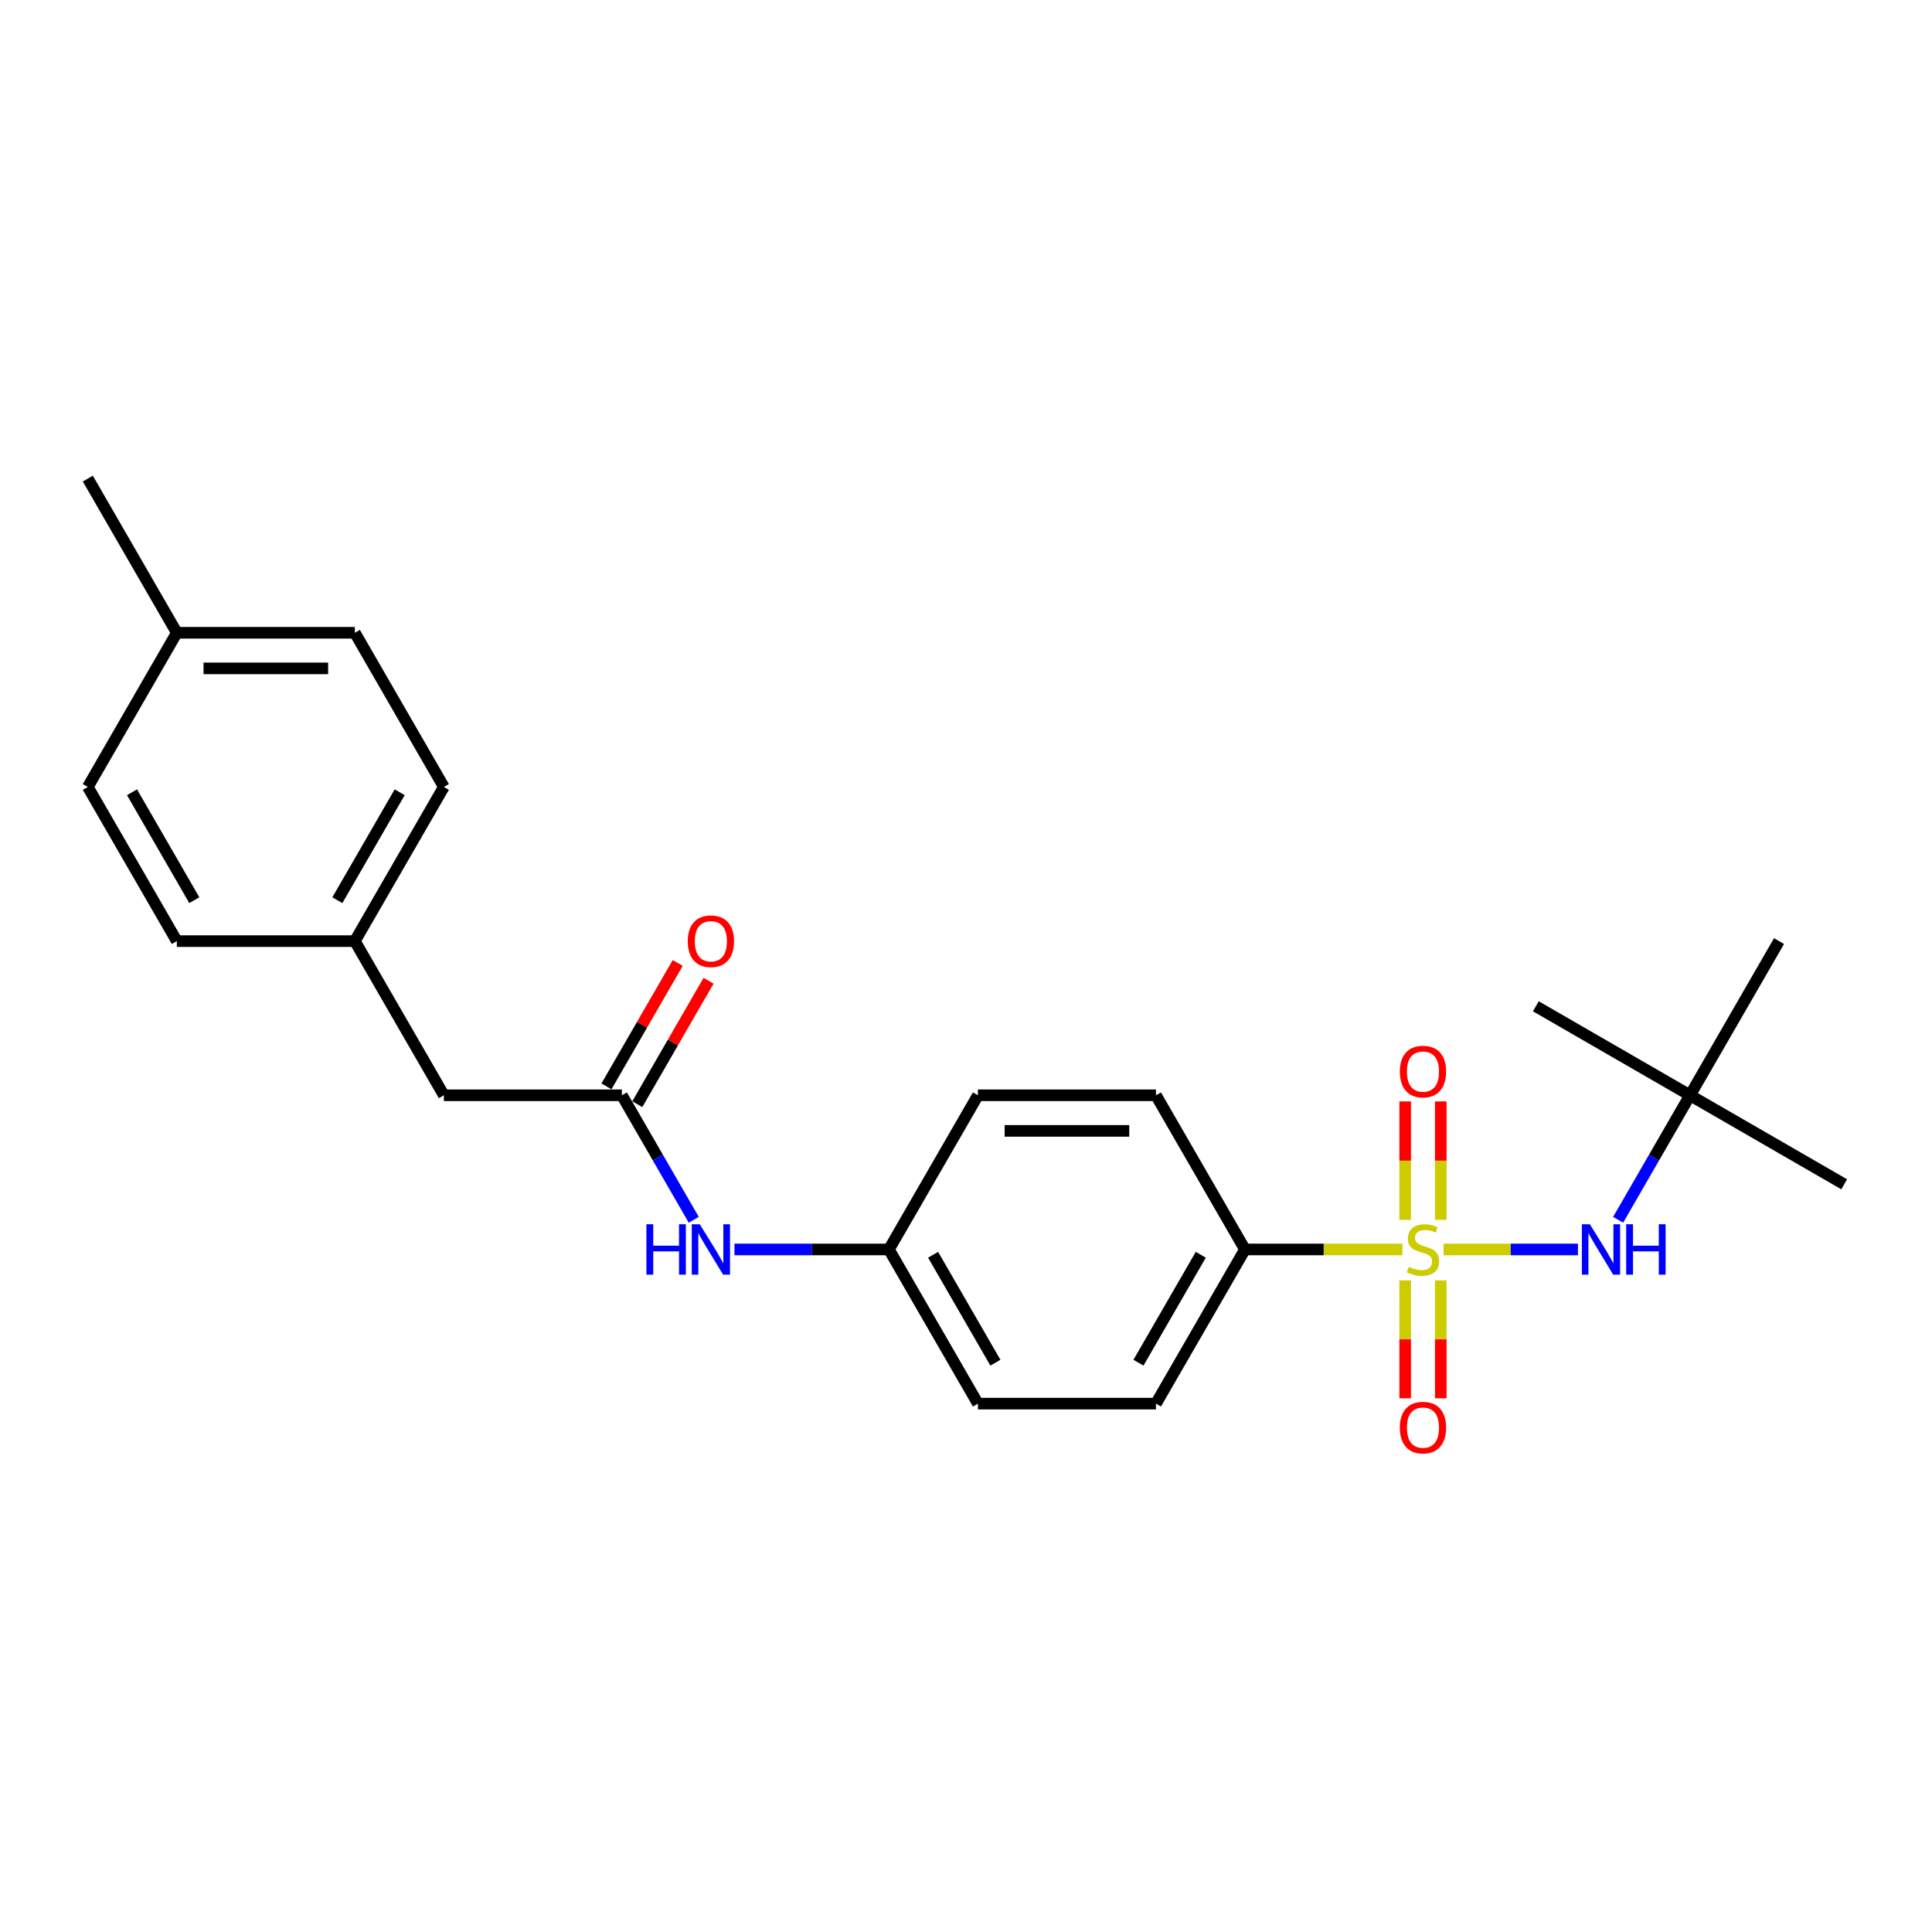 <?xml version='1.0' encoding='iso-8859-1'?>
<svg version='1.1' baseProfile='full'
              xmlns='http://www.w3.org/2000/svg'
                      xmlns:rdkit='http://www.rdkit.org/xml'
                      xmlns:xlink='http://www.w3.org/1999/xlink'
                  xml:space='preserve'
width='1000px' height='1000px' viewBox='0 0 1000 1000'>
<!-- END OF HEADER -->
<rect style='opacity:1.0;fill:#FFFFFF;stroke:none' width='1000' height='1000' x='0' y='0'> </rect>
<path class='bond-0' d='M 747.202,646.716 L 781.972,646.716' style='fill:none;fill-rule:evenodd;stroke:#CCCC00;stroke-width:6px;stroke-linecap:butt;stroke-linejoin:miter;stroke-opacity:1' />
<path class='bond-0' d='M 781.972,646.716 L 816.742,646.716' style='fill:none;fill-rule:evenodd;stroke:#0000FF;stroke-width:6px;stroke-linecap:butt;stroke-linejoin:miter;stroke-opacity:1' />
<path class='bond-1' d='M 725.861,646.716 L 685.124,646.716' style='fill:none;fill-rule:evenodd;stroke:#CCCC00;stroke-width:6px;stroke-linecap:butt;stroke-linejoin:miter;stroke-opacity:1' />
<path class='bond-1' d='M 685.124,646.716 L 644.388,646.716' style='fill:none;fill-rule:evenodd;stroke:#000000;stroke-width:6px;stroke-linecap:butt;stroke-linejoin:miter;stroke-opacity:1' />
<path class='bond-3' d='M 727.317,662.73 L 727.317,693.246' style='fill:none;fill-rule:evenodd;stroke:#CCCC00;stroke-width:6px;stroke-linecap:butt;stroke-linejoin:miter;stroke-opacity:1' />
<path class='bond-3' d='M 727.317,693.246 L 727.317,723.761' style='fill:none;fill-rule:evenodd;stroke:#FF0000;stroke-width:6px;stroke-linecap:butt;stroke-linejoin:miter;stroke-opacity:1' />
<path class='bond-3' d='M 745.746,662.73 L 745.746,693.246' style='fill:none;fill-rule:evenodd;stroke:#CCCC00;stroke-width:6px;stroke-linecap:butt;stroke-linejoin:miter;stroke-opacity:1' />
<path class='bond-3' d='M 745.746,693.246 L 745.746,723.761' style='fill:none;fill-rule:evenodd;stroke:#FF0000;stroke-width:6px;stroke-linecap:butt;stroke-linejoin:miter;stroke-opacity:1' />
<path class='bond-4' d='M 745.746,631.402 L 745.746,600.747' style='fill:none;fill-rule:evenodd;stroke:#CCCC00;stroke-width:6px;stroke-linecap:butt;stroke-linejoin:miter;stroke-opacity:1' />
<path class='bond-4' d='M 745.746,600.747 L 745.746,570.093' style='fill:none;fill-rule:evenodd;stroke:#FF0000;stroke-width:6px;stroke-linecap:butt;stroke-linejoin:miter;stroke-opacity:1' />
<path class='bond-4' d='M 727.317,631.402 L 727.317,600.747' style='fill:none;fill-rule:evenodd;stroke:#CCCC00;stroke-width:6px;stroke-linecap:butt;stroke-linejoin:miter;stroke-opacity:1' />
<path class='bond-4' d='M 727.317,600.747 L 727.317,570.093' style='fill:none;fill-rule:evenodd;stroke:#FF0000;stroke-width:6px;stroke-linecap:butt;stroke-linejoin:miter;stroke-opacity:1' />
<path class='bond-6' d='M 837.538,631.365 L 856.142,599.141' style='fill:none;fill-rule:evenodd;stroke:#0000FF;stroke-width:6px;stroke-linecap:butt;stroke-linejoin:miter;stroke-opacity:1' />
<path class='bond-6' d='M 856.142,599.141 L 874.747,566.917' style='fill:none;fill-rule:evenodd;stroke:#000000;stroke-width:6px;stroke-linecap:butt;stroke-linejoin:miter;stroke-opacity:1' />
<path class='bond-8' d='M 644.388,646.716 L 598.316,726.515' style='fill:none;fill-rule:evenodd;stroke:#000000;stroke-width:6px;stroke-linecap:butt;stroke-linejoin:miter;stroke-opacity:1' />
<path class='bond-8' d='M 621.517,649.471 L 589.267,705.33' style='fill:none;fill-rule:evenodd;stroke:#000000;stroke-width:6px;stroke-linecap:butt;stroke-linejoin:miter;stroke-opacity:1' />
<path class='bond-9' d='M 644.388,646.716 L 598.316,566.917' style='fill:none;fill-rule:evenodd;stroke:#000000;stroke-width:6px;stroke-linecap:butt;stroke-linejoin:miter;stroke-opacity:1' />
<path class='bond-2' d='M 321.885,566.917 L 340.49,599.141' style='fill:none;fill-rule:evenodd;stroke:#000000;stroke-width:6px;stroke-linecap:butt;stroke-linejoin:miter;stroke-opacity:1' />
<path class='bond-2' d='M 340.49,599.141 L 359.094,631.365' style='fill:none;fill-rule:evenodd;stroke:#0000FF;stroke-width:6px;stroke-linecap:butt;stroke-linejoin:miter;stroke-opacity:1' />
<path class='bond-7' d='M 329.865,571.524 L 348.31,539.577' style='fill:none;fill-rule:evenodd;stroke:#000000;stroke-width:6px;stroke-linecap:butt;stroke-linejoin:miter;stroke-opacity:1' />
<path class='bond-7' d='M 348.31,539.577 L 366.755,507.63' style='fill:none;fill-rule:evenodd;stroke:#FF0000;stroke-width:6px;stroke-linecap:butt;stroke-linejoin:miter;stroke-opacity:1' />
<path class='bond-7' d='M 313.905,562.31 L 332.35,530.363' style='fill:none;fill-rule:evenodd;stroke:#000000;stroke-width:6px;stroke-linecap:butt;stroke-linejoin:miter;stroke-opacity:1' />
<path class='bond-7' d='M 332.35,530.363 L 350.795,498.415' style='fill:none;fill-rule:evenodd;stroke:#FF0000;stroke-width:6px;stroke-linecap:butt;stroke-linejoin:miter;stroke-opacity:1' />
<path class='bond-10' d='M 321.885,566.917 L 229.742,566.917' style='fill:none;fill-rule:evenodd;stroke:#000000;stroke-width:6px;stroke-linecap:butt;stroke-linejoin:miter;stroke-opacity:1' />
<path class='bond-5' d='M 380.157,646.716 L 420.129,646.716' style='fill:none;fill-rule:evenodd;stroke:#0000FF;stroke-width:6px;stroke-linecap:butt;stroke-linejoin:miter;stroke-opacity:1' />
<path class='bond-5' d='M 420.129,646.716 L 460.101,646.716' style='fill:none;fill-rule:evenodd;stroke:#000000;stroke-width:6px;stroke-linecap:butt;stroke-linejoin:miter;stroke-opacity:1' />
<path class='bond-20' d='M 874.747,566.917 L 954.545,612.989' style='fill:none;fill-rule:evenodd;stroke:#000000;stroke-width:6px;stroke-linecap:butt;stroke-linejoin:miter;stroke-opacity:1' />
<path class='bond-21' d='M 874.747,566.917 L 794.948,520.845' style='fill:none;fill-rule:evenodd;stroke:#000000;stroke-width:6px;stroke-linecap:butt;stroke-linejoin:miter;stroke-opacity:1' />
<path class='bond-22' d='M 874.747,566.917 L 920.819,487.118' style='fill:none;fill-rule:evenodd;stroke:#000000;stroke-width:6px;stroke-linecap:butt;stroke-linejoin:miter;stroke-opacity:1' />
<path class='bond-14' d='M 598.316,726.515 L 506.172,726.515' style='fill:none;fill-rule:evenodd;stroke:#000000;stroke-width:6px;stroke-linecap:butt;stroke-linejoin:miter;stroke-opacity:1' />
<path class='bond-13' d='M 598.316,566.917 L 506.172,566.917' style='fill:none;fill-rule:evenodd;stroke:#000000;stroke-width:6px;stroke-linecap:butt;stroke-linejoin:miter;stroke-opacity:1' />
<path class='bond-13' d='M 584.494,585.346 L 519.994,585.346' style='fill:none;fill-rule:evenodd;stroke:#000000;stroke-width:6px;stroke-linecap:butt;stroke-linejoin:miter;stroke-opacity:1' />
<path class='bond-12' d='M 229.742,566.917 L 183.67,487.118' style='fill:none;fill-rule:evenodd;stroke:#000000;stroke-width:6px;stroke-linecap:butt;stroke-linejoin:miter;stroke-opacity:1' />
<path class='bond-11' d='M 460.101,646.716 L 506.172,566.917' style='fill:none;fill-rule:evenodd;stroke:#000000;stroke-width:6px;stroke-linecap:butt;stroke-linejoin:miter;stroke-opacity:1' />
<path class='bond-24' d='M 460.101,646.716 L 506.172,726.515' style='fill:none;fill-rule:evenodd;stroke:#000000;stroke-width:6px;stroke-linecap:butt;stroke-linejoin:miter;stroke-opacity:1' />
<path class='bond-24' d='M 482.971,649.471 L 515.221,705.33' style='fill:none;fill-rule:evenodd;stroke:#000000;stroke-width:6px;stroke-linecap:butt;stroke-linejoin:miter;stroke-opacity:1' />
<path class='bond-16' d='M 183.67,487.118 L 91.526,487.118' style='fill:none;fill-rule:evenodd;stroke:#000000;stroke-width:6px;stroke-linecap:butt;stroke-linejoin:miter;stroke-opacity:1' />
<path class='bond-17' d='M 183.67,487.118 L 229.742,407.32' style='fill:none;fill-rule:evenodd;stroke:#000000;stroke-width:6px;stroke-linecap:butt;stroke-linejoin:miter;stroke-opacity:1' />
<path class='bond-17' d='M 174.621,465.934 L 206.871,410.075' style='fill:none;fill-rule:evenodd;stroke:#000000;stroke-width:6px;stroke-linecap:butt;stroke-linejoin:miter;stroke-opacity:1' />
<path class='bond-15' d='M 91.526,327.521 L 183.67,327.521' style='fill:none;fill-rule:evenodd;stroke:#000000;stroke-width:6px;stroke-linecap:butt;stroke-linejoin:miter;stroke-opacity:1' />
<path class='bond-15' d='M 105.348,345.95 L 169.848,345.95' style='fill:none;fill-rule:evenodd;stroke:#000000;stroke-width:6px;stroke-linecap:butt;stroke-linejoin:miter;stroke-opacity:1' />
<path class='bond-23' d='M 91.526,327.521 L 45.455,247.722' style='fill:none;fill-rule:evenodd;stroke:#000000;stroke-width:6px;stroke-linecap:butt;stroke-linejoin:miter;stroke-opacity:1' />
<path class='bond-25' d='M 91.526,327.521 L 45.455,407.32' style='fill:none;fill-rule:evenodd;stroke:#000000;stroke-width:6px;stroke-linecap:butt;stroke-linejoin:miter;stroke-opacity:1' />
<path class='bond-18' d='M 91.526,487.118 L 45.455,407.32' style='fill:none;fill-rule:evenodd;stroke:#000000;stroke-width:6px;stroke-linecap:butt;stroke-linejoin:miter;stroke-opacity:1' />
<path class='bond-18' d='M 100.575,465.934 L 68.325,410.075' style='fill:none;fill-rule:evenodd;stroke:#000000;stroke-width:6px;stroke-linecap:butt;stroke-linejoin:miter;stroke-opacity:1' />
<path class='bond-19' d='M 229.742,407.32 L 183.67,327.521' style='fill:none;fill-rule:evenodd;stroke:#000000;stroke-width:6px;stroke-linecap:butt;stroke-linejoin:miter;stroke-opacity:1' />
<path  class='atom-0' d='M 729.16 655.672
Q 729.455 655.783, 730.671 656.299
Q 731.887 656.815, 733.214 657.146
Q 734.578 657.441, 735.905 657.441
Q 738.374 657.441, 739.812 656.262
Q 741.249 655.046, 741.249 652.945
Q 741.249 651.507, 740.512 650.623
Q 739.812 649.738, 738.706 649.259
Q 737.6 648.78, 735.757 648.227
Q 733.435 647.527, 732.035 646.863
Q 730.671 646.2, 729.676 644.799
Q 728.718 643.399, 728.718 641.04
Q 728.718 637.759, 730.929 635.732
Q 733.177 633.705, 737.6 633.705
Q 740.623 633.705, 744.05 635.143
L 743.203 637.981
Q 740.07 636.691, 737.711 636.691
Q 735.168 636.691, 733.767 637.759
Q 732.367 638.791, 732.403 640.597
Q 732.403 641.998, 733.104 642.846
Q 733.841 643.694, 734.873 644.173
Q 735.942 644.652, 737.711 645.205
Q 740.07 645.942, 741.47 646.679
Q 742.871 647.416, 743.866 648.927
Q 744.898 650.402, 744.898 652.945
Q 744.898 656.557, 742.465 658.51
Q 740.07 660.427, 736.052 660.427
Q 733.73 660.427, 731.961 659.911
Q 730.229 659.432, 728.165 658.584
L 729.16 655.672
' fill='#CCCC00'/>
<path  class='atom-1' d='M 822.907 633.668
L 831.458 647.49
Q 832.305 648.854, 833.669 651.323
Q 835.033 653.792, 835.107 653.94
L 835.107 633.668
L 838.571 633.668
L 838.571 659.763
L 834.996 659.763
L 825.819 644.652
Q 824.75 642.883, 823.607 640.855
Q 822.501 638.828, 822.17 638.202
L 822.17 659.763
L 818.779 659.763
L 818.779 633.668
L 822.907 633.668
' fill='#0000FF'/>
<path  class='atom-1' d='M 841.704 633.668
L 845.242 633.668
L 845.242 644.762
L 858.585 644.762
L 858.585 633.668
L 862.123 633.668
L 862.123 659.763
L 858.585 659.763
L 858.585 647.711
L 845.242 647.711
L 845.242 659.763
L 841.704 659.763
L 841.704 633.668
' fill='#0000FF'/>
<path  class='atom-4' d='M 724.553 738.933
Q 724.553 732.667, 727.649 729.166
Q 730.745 725.664, 736.531 725.664
Q 742.318 725.664, 745.414 729.166
Q 748.51 732.667, 748.51 738.933
Q 748.51 745.273, 745.377 748.885
Q 742.244 752.46, 736.531 752.46
Q 730.782 752.46, 727.649 748.885
Q 724.553 745.309, 724.553 738.933
M 736.531 749.511
Q 740.512 749.511, 742.65 746.857
Q 744.824 744.167, 744.824 738.933
Q 744.824 733.81, 742.65 731.23
Q 740.512 728.613, 736.531 728.613
Q 732.551 728.613, 730.376 731.193
Q 728.238 733.773, 728.238 738.933
Q 728.238 744.204, 730.376 746.857
Q 732.551 749.511, 736.531 749.511
' fill='#FF0000'/>
<path  class='atom-5' d='M 724.553 554.646
Q 724.553 548.38, 727.649 544.879
Q 730.745 541.377, 736.531 541.377
Q 742.318 541.377, 745.414 544.879
Q 748.51 548.38, 748.51 554.646
Q 748.51 560.985, 745.377 564.597
Q 742.244 568.173, 736.531 568.173
Q 730.782 568.173, 727.649 564.597
Q 724.553 561.022, 724.553 554.646
M 736.531 565.224
Q 740.512 565.224, 742.65 562.57
Q 744.824 559.88, 744.824 554.646
Q 744.824 549.523, 742.65 546.943
Q 740.512 544.326, 736.531 544.326
Q 732.551 544.326, 730.376 546.906
Q 728.238 549.486, 728.238 554.646
Q 728.238 559.917, 730.376 562.57
Q 732.551 565.224, 736.531 565.224
' fill='#FF0000'/>
<path  class='atom-6' d='M 334.583 633.668
L 338.121 633.668
L 338.121 644.762
L 351.463 644.762
L 351.463 633.668
L 355.002 633.668
L 355.002 659.763
L 351.463 659.763
L 351.463 647.711
L 338.121 647.711
L 338.121 659.763
L 334.583 659.763
L 334.583 633.668
' fill='#0000FF'/>
<path  class='atom-6' d='M 362.189 633.668
L 370.74 647.49
Q 371.588 648.854, 372.951 651.323
Q 374.315 653.792, 374.389 653.94
L 374.389 633.668
L 377.853 633.668
L 377.853 659.763
L 374.278 659.763
L 365.101 644.652
Q 364.032 642.883, 362.889 640.855
Q 361.783 638.828, 361.452 638.202
L 361.452 659.763
L 358.061 659.763
L 358.061 633.668
L 362.189 633.668
' fill='#0000FF'/>
<path  class='atom-8' d='M 355.978 487.192
Q 355.978 480.926, 359.074 477.425
Q 362.17 473.923, 367.957 473.923
Q 373.744 473.923, 376.84 477.425
Q 379.936 480.926, 379.936 487.192
Q 379.936 493.532, 376.803 497.144
Q 373.67 500.719, 367.957 500.719
Q 362.207 500.719, 359.074 497.144
Q 355.978 493.569, 355.978 487.192
M 367.957 497.77
Q 371.938 497.77, 374.075 495.117
Q 376.25 492.426, 376.25 487.192
Q 376.25 482.069, 374.075 479.489
Q 371.938 476.872, 367.957 476.872
Q 363.976 476.872, 361.802 479.452
Q 359.664 482.032, 359.664 487.192
Q 359.664 492.463, 361.802 495.117
Q 363.976 497.77, 367.957 497.77
' fill='#FF0000'/>
</svg>
